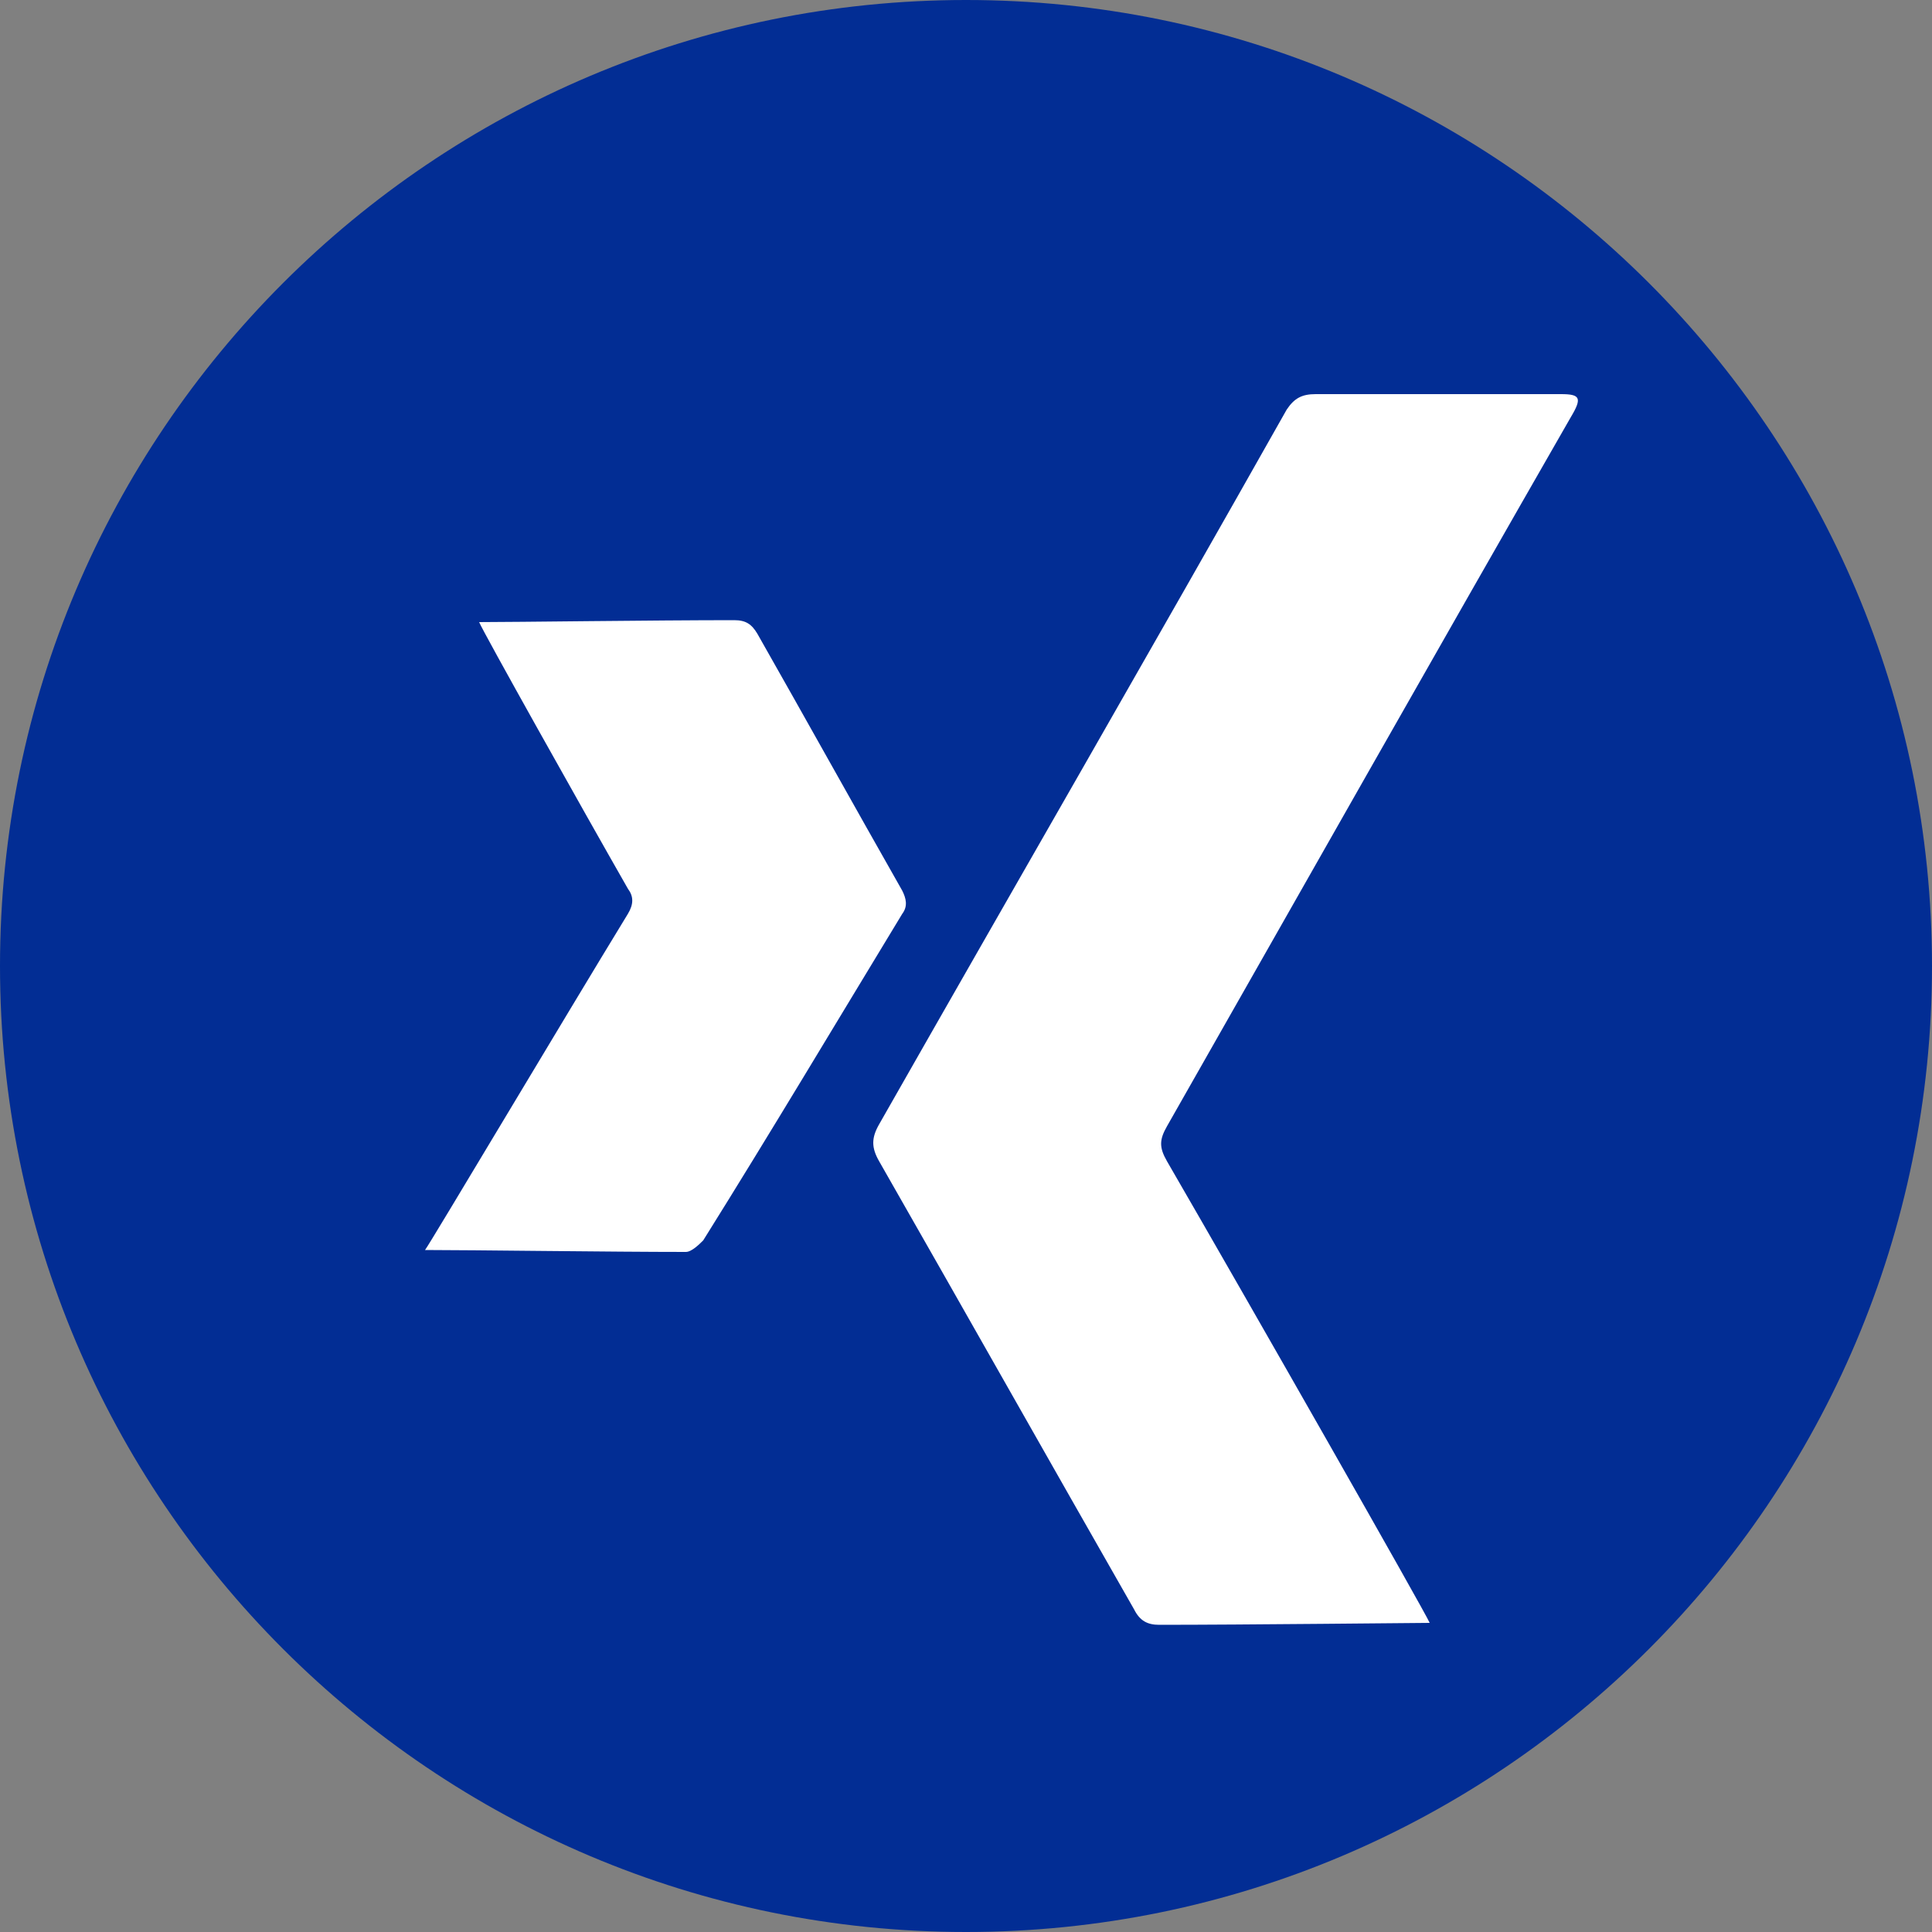 <?xml version="1.0" encoding="UTF-8"?>
<svg id="Ebene_1" data-name="Ebene 1" xmlns="http://www.w3.org/2000/svg" width="100" height="100" version="1.1"
     viewBox="0 0 100 100">
  <rect x="0" y="0" width="100" height="100" fill="#808080" stroke="none"/>
  <path d="M50,0C22.4,0,0,22.4,0,50s22.4,50,50,50,50-22.4,50-50S77.6,0,50,0Z" fill="#022D94" stroke-width="0"/>
  <path
    d="M35.5,64.8c-3.8,0-11.1-.1-13.5-.1.3-.4,7.2-12,10.5-17.4.3-.5.3-.9,0-1.3-2.4-4.2-7.5-13.3-7.7-13.8,1.8,0,9.1-.1,13.2-.1.6,0,.9.2,1.2.7,2.5,4.4,5,8.9,7.5,13.3.2.4.3.8,0,1.2-3.4,5.6-6.8,11.3-10.3,16.9-.2.2-.6.6-.9.6Z"
    fill="#fff" stroke-width="0"/>
  <path
    d="M81.3,21.6c-7,12.2-13.9,24.4-20.9,36.7-.4.7-.4,1.1,0,1.8,4.4,7.6,13.4,23.4,13.6,23.9-.5,0-9.7.1-14,.1-.6,0-1-.2-1.3-.8-4.4-7.7-8.8-15.5-13.2-23.2-.4-.7-.4-1.2,0-1.9,7-12.3,14.1-24.6,21.1-37,.4-.6.8-.8,1.5-.8h12.7c1,0,1.1.2.5,1.2Z"
    fill="#fff" stroke-width="0"/>
</svg>

